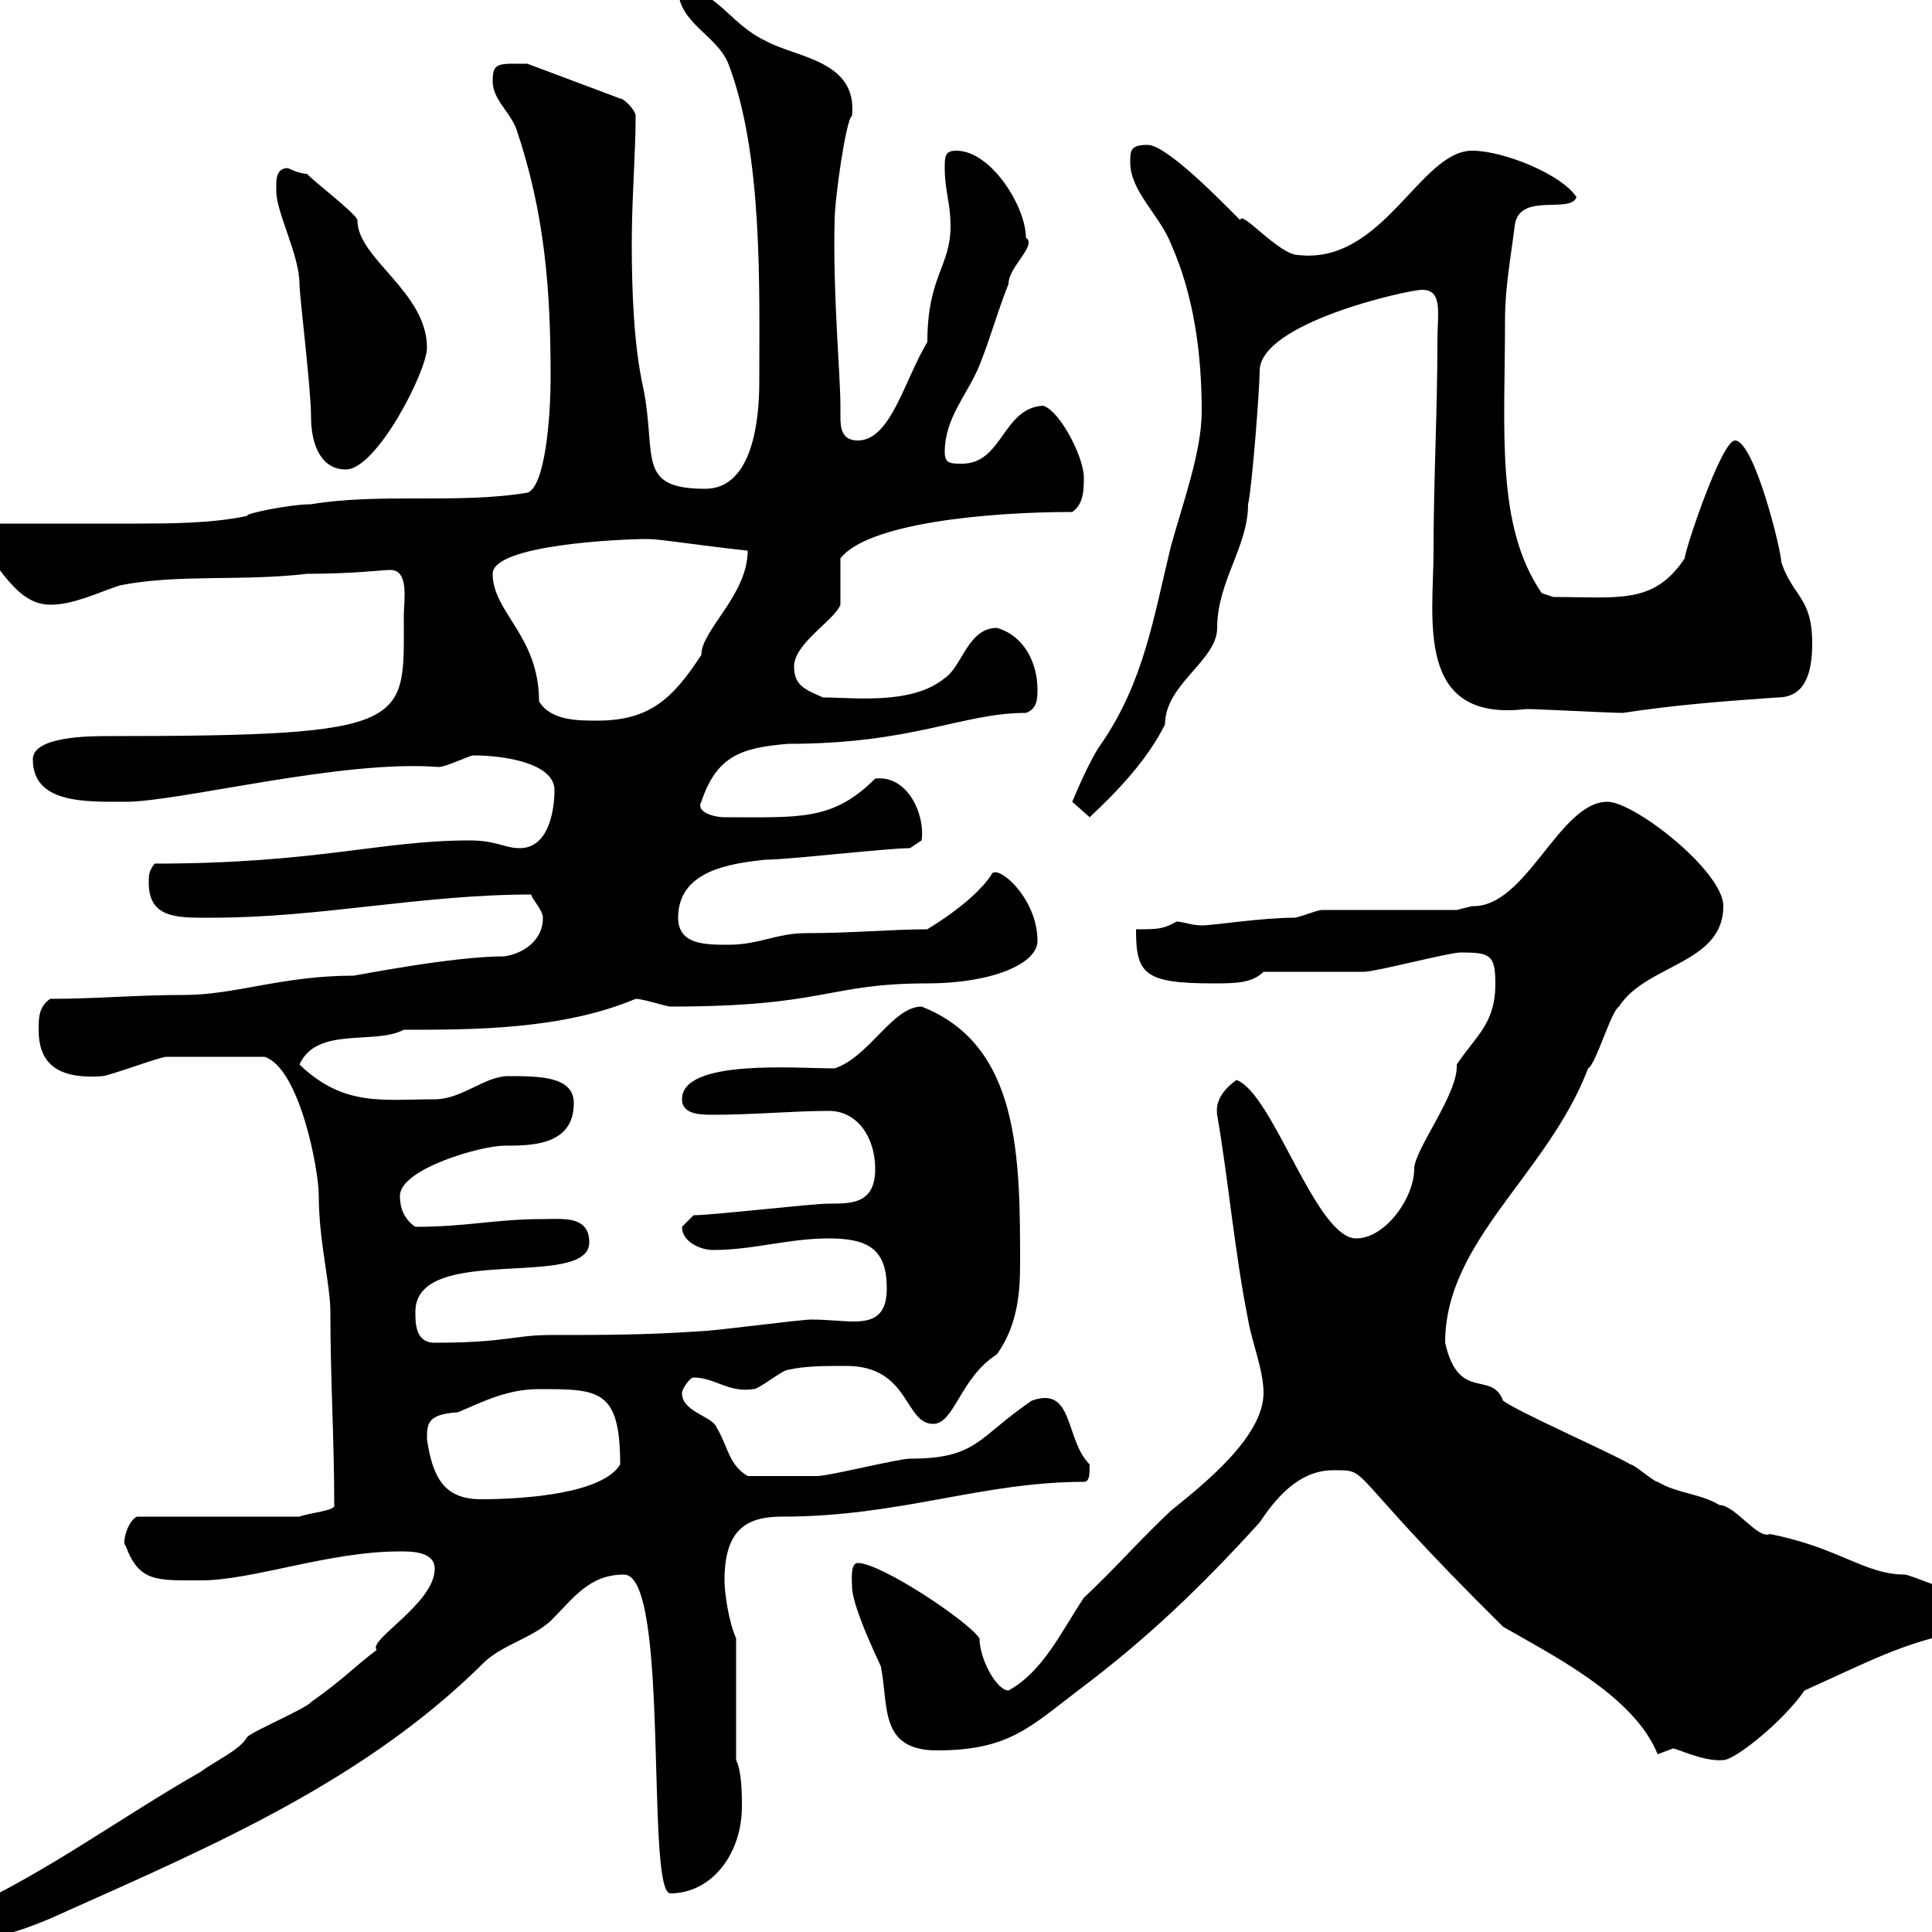 <svg xmlns="http://www.w3.org/2000/svg" xmlns:xlink="http://www.w3.org/1999/xlink" width="300" height="300"><path d="M-7.50 299.40C-7.50 301.20-6.60 301.20-4.80 301.20C0 301.20 6 298.80 10.50 296.70C33.30 286.50 57 276.30 75.30 258C78.30 255.30 82.50 254.40 85.50 251.70C89.10 248.10 91.50 244.50 96.90 244.50C104.10 244.50 100.20 294 104.10 294C110.40 294 115.20 288 115.20 280.50C115.20 278.70 115.20 275.10 114.30 273.30L114.30 254.40C113.10 251.70 112.50 247.20 112.50 245.40C112.50 237.30 116.10 235.50 121.50 235.50C139.80 235.50 152.40 230.10 168.30 230.10C169.20 230.10 169.20 228.90 169.20 227.40C165.30 223.50 166.80 215.10 160.20 217.50C151.80 223.20 151.80 226.50 141.30 226.50C139.50 226.50 128.70 229.20 126.90 229.20C124.80 229.20 121.50 229.20 116.10 229.20C113.10 227.40 113.10 224.70 111.30 221.70C110.70 219.90 105.90 219.30 105.90 216.30C105.90 215.70 107.10 213.90 107.70 213.90C111 213.90 113.10 216.30 117 215.70C117.90 215.70 121.50 212.70 122.40 212.70C125.10 212.10 127.80 212.10 131.40 212.10C141.30 212.10 140.40 221.10 144.90 221.10C148.20 221.10 149.10 213.90 154.80 210.30C157.80 206.10 158.40 201.30 158.40 196.50C158.40 179.70 158.40 162.30 143.10 156.30C138.60 156.30 135 164.10 129.60 165.90C123.60 165.90 105.90 164.40 105.90 170.70C105.90 173.10 108.90 173.10 110.70 173.10C117 173.10 123.30 172.50 128.70 172.50C133.20 172.50 135.90 176.70 135.90 181.50C135.90 186.90 132.30 186.90 128.70 186.90C126 186.90 110.70 188.70 107.70 188.70C107.70 188.70 105.90 190.50 105.90 190.50C105.90 192.90 108.90 194.10 110.70 194.10C117 194.10 122.40 192.30 128.70 192.30C135 192.30 137.70 194.10 137.70 200.10C137.70 204.30 135.60 205.20 132.60 205.20C130.80 205.20 128.40 204.90 126 204.90C124.20 204.90 110.70 206.70 108.90 206.70C100.50 207.30 93.30 207.30 85.50 207.30C79.80 207.30 78.60 208.50 67.50 208.50C64.50 208.50 64.50 205.50 64.50 203.70C64.50 192.90 91.50 200.40 91.50 192.90C91.50 188.70 87.30 189.30 84.30 189.30C76.80 189.30 72.60 190.50 64.50 190.50C62.70 189.30 62.10 187.50 62.10 185.70C62.10 181.50 74.70 177.90 78.30 177.90C82.50 177.90 89.10 177.90 89.10 171.30C89.10 167.10 83.70 167.10 78.90 167.10C75.30 167.10 71.70 170.70 67.50 170.70C59.40 170.70 53.40 171.90 46.50 165.30C49.20 159.30 58.20 162.30 62.70 159.90C73.50 159.90 87.30 159.90 98.70 155.10C99.90 155.10 103.50 156.30 104.10 156.30C128.40 156.30 128.40 152.70 144 152.70C153.90 152.70 161.10 149.70 161.10 146.10C161.10 139.20 154.50 133.80 153.90 135.90C150.90 140.40 143.40 144.60 144 144.30C138.60 144.30 132.30 144.90 125.10 144.90C120.60 144.90 117.90 146.70 113.10 146.70C109.50 146.70 105.30 146.70 105.30 142.50C105.30 135.30 113.10 134.10 118.80 133.50C122.40 133.50 137.70 131.70 141.30 131.70L143.10 130.50C143.70 126.60 141 120.30 135.90 120.90C129.30 127.50 124.20 126.90 112.50 126.90C110.70 126.90 108 126 108.90 124.50C111.30 117.30 115.20 116.10 122.40 115.50C141.90 115.50 149.40 110.70 159.30 110.70C161.10 110.10 161.10 108.30 161.10 107.10C161.10 102.90 159 98.70 154.80 97.50C150.30 97.50 149.40 103.50 146.70 105.30C141.60 109.50 132.60 108.30 127.80 108.30C125.10 107.10 123.30 106.50 123.30 103.50C123.30 99.90 129.60 96.30 130.50 93.90C130.50 92.70 130.50 87.30 130.50 86.70C134.70 81.30 153 79.50 166.50 79.50C168.30 78.30 168.30 75.90 168.30 74.10C168.30 71.10 164.70 63.90 162 63C155.70 63.30 155.70 72 149.40 72C147.60 72 146.70 72 146.70 70.20C146.70 64.80 150.30 61.20 152.10 56.70C153.90 52.20 154.80 48.60 156.60 44.10C156.60 41.40 161.10 38.10 159.30 36.90C159.30 32.10 153.90 23.40 148.50 23.40C146.70 23.40 146.70 24.30 146.70 26.10C146.70 29.70 147.60 31.50 147.60 35.10C147.60 41.40 144 42.90 144 53.10C140.40 59.10 138.30 68.40 133.20 68.40C130.80 68.40 130.50 66.60 130.50 64.80C130.50 63.90 130.50 63.60 130.50 63C130.50 58.20 129.30 45.60 129.60 34.20C129.60 30.90 131.40 18.30 132.30 18C133.20 9.30 123.60 9 118.80 6.30C113.10 3.60 111.30-1.80 105.30-1.80C105.30 3.60 111.30 5.40 113.10 9.90C118.50 24 117.90 44.70 117.90 59.40C117.90 64.80 117 75.90 109.50 75.90C98.70 75.90 102 70.80 99.90 60.30C98.40 53.70 98.10 45 98.10 37.80C98.10 30.90 98.70 23.70 98.70 18C98.70 17.10 96.90 15.30 96.30 15.30L81.90 9.90C77.40 9.90 76.50 9.60 76.50 12.60C76.50 15.30 78.90 17.10 80.10 19.80C84.60 33 85.50 45 85.50 58.50C85.50 65.10 84.60 75.60 81.90 76.50C71.10 78.30 59.10 76.50 48.30 78.30C45 78.30 37.80 79.80 38.40 80.10C33 81.30 25.80 81.30 21.30 81.30L-1.20 81.30C-2.40 81.30-4.50 82.50-3.90 83.70C-0.30 87.30 2.40 93.90 7.80 93.90C11.40 93.90 15 92.10 18.60 90.90C27.60 89.10 37.50 90.30 47.70 89.10C54.90 89.10 59.40 88.50 60.60 88.50C63.60 88.50 62.70 93.30 62.70 95.70C62.70 112.50 64.50 114.30 16.80 114.30C14.10 114.30 5.10 114.30 5.10 117.90C5.10 124.80 13.20 124.50 19.50 124.50C27.90 124.50 53.10 117.90 68.10 119.10C69.30 119.10 72.90 117.30 73.50 117.30C78.30 117.30 86.10 118.50 86.10 122.70C86.10 125.10 85.50 131.70 80.70 131.70C78.30 131.70 77.10 130.50 72.90 130.50C59.10 130.50 49.20 134.10 24 134.10C23.10 135.30 23.10 135.90 23.10 137.10C23.10 142.80 27.90 142.50 33 142.50C49.80 142.50 65.40 138.90 82.50 138.90C82.50 139.50 84.30 141.30 84.30 142.50C84.30 146.40 80.70 148.20 78.30 148.50C70.20 148.50 55.20 151.50 54.90 151.50C43.80 151.50 36.60 154.50 28.50 154.50C21 154.50 15 155.10 7.80 155.10C6 156.30 6 158.10 6 159.90C6 164.40 8.10 167.70 15.90 167.10C16.80 167.10 24.90 164.10 25.80 164.10C27.60 164.10 33.60 164.10 41.10 164.10C46.50 165.90 49.50 181.50 49.50 185.70C49.50 192.60 51.30 199.50 51.30 203.70C51.30 214.20 51.90 223.50 51.90 233.70C52.20 234.60 48 234.90 46.50 235.50L21.30 235.50C19.80 236.10 18.90 239.70 19.50 240C21.60 245.70 24.30 245.40 31.20 245.40C39.30 245.40 51 240.90 62.10 240.90C63.90 240.90 67.50 240.90 67.50 243.60C67.50 249 57 254.70 58.50 256.20C54.90 258.90 53.40 260.70 48.30 264.30C47.70 265.20 39.30 268.80 38.40 269.70C37.20 271.80 33.60 273.30 31.20 275.10C18.60 282.30 7.80 290.40-5.70 296.70C-7.50 297.60-7.50 298.50-7.50 299.40ZM259.80 271.50C260.40 271.50 264.60 273.60 267.60 273.30C269.40 273.30 276.90 267.30 280.20 262.50C293.40 256.50 295.20 255.30 307.20 252.60C307.50 252.30 308.40 251.70 308.40 249.90C308.40 247.20 305.40 248.10 303.60 247.20C303 247.20 296.40 244.50 295.80 244.50C289.50 244.50 285.60 240.30 274.80 238.20C273 239.10 269.40 233.70 267 233.70C264 231.90 260.40 231.90 257.40 230.10C256.80 230.10 253.80 227.40 253.20 227.40C250.20 225.60 235.80 219.30 233.40 217.50C231.60 212.70 226.50 217.80 224.40 208.50C224.40 192.60 240.30 182.40 246.60 165.90C247.80 165.30 250.20 156.90 251.40 156.30C255.60 149.70 267.60 149.70 267.60 140.70C267.60 135.30 253.80 124.50 249.60 124.50C242.10 124.50 237 141 228.60 140.70C228.60 140.70 226.20 141.30 226.20 141.30C223.20 141.30 208.20 141.30 205.20 141.30C204.60 141.30 201.60 142.50 201 142.50C195.90 142.50 188.40 143.70 186.60 143.70C185.10 143.70 183.60 143.10 182.70 143.10C180.60 144.30 179.70 144.30 176.40 144.30C176.40 151.20 177.60 152.70 188.40 152.70C191.70 152.70 194.40 152.70 196.20 150.90C199.20 150.90 208.80 150.90 211.80 150.90C213.60 150.90 225 147.90 226.80 147.90C231.30 147.90 232.20 148.20 232.20 152.70C232.20 159 229.20 160.80 226.20 165.30C226.50 169.80 219.60 178.50 219.60 181.50C219.60 186 215.10 192.30 210.60 192.30C204.30 192.30 197.70 169.80 192 167.70C189.90 169.20 188.70 171 189 173.10C190.80 183.60 191.70 194.40 193.80 204.90C194.40 208.50 196.20 212.70 196.20 216.30C196.20 223.20 186.60 230.70 181.80 234.60C177 239.10 173.40 243.30 168.30 248.10C164.70 253.50 162 259.50 156.60 262.50C154.80 262.50 152.10 257.70 152.10 254.40C150.30 251.70 136.80 242.70 133.20 242.70C132 242.70 132.30 245.40 132.30 246.30C132.30 249.90 137.40 259.80 136.80 258.90C138 264.90 136.50 271.80 145.50 271.80C156.60 271.80 159.90 268.20 167.40 262.50C178.20 254.40 186.60 246.30 195.60 236.40C198 232.80 201.60 228.30 207 228.30C213 228.30 208.20 227.70 233.40 252.60C241.20 257.10 253.80 263.40 257.40 272.40C257.40 272.40 259.80 271.50 259.80 271.50ZM66.30 223.50C66.30 221.10 66.30 219.60 71.10 219.30C75.30 217.50 78.90 215.70 83.70 215.70C93 215.70 96.30 215.70 96.30 227.40C93.60 231.90 81.60 232.80 74.70 232.80C69 232.80 67.20 229.50 66.30 223.50ZM166.50 124.50L169.20 126.90C173.70 122.70 178.20 117.90 180.90 112.50C180.90 106.20 189 102.60 189 97.50C189 90.30 193.80 84.90 193.80 78.30C194.40 75.90 195.60 60.30 195.60 57.60C195.60 50.10 218.70 45 220.80 45C224.10 45 223.20 48.60 223.20 53.10C223.20 63.90 222.60 74.70 222.60 85.50C222.60 96 219.60 112.20 237 110.10C238.80 110.10 250.20 110.70 252 110.70C259.80 109.50 267.30 108.90 276 108.30C280.20 108.30 281.40 104.70 281.40 99.90C281.40 92.70 278.40 92.70 276.60 87.30C276.60 85.50 272.40 68.40 269.40 68.40C267.30 68.40 261.60 85.50 261.60 86.70C256.80 93.90 251.40 92.70 241.20 92.70L239.40 92.10C232.20 81.60 233.70 66.90 233.70 49.50C233.70 44.70 234.60 39.90 235.20 35.10C235.80 29.70 243.90 33.30 244.80 30.60C242.40 27 233.40 23.40 228.60 23.40C220.50 23.40 214.80 41.10 201.60 39.60C198.60 39.60 192.60 32.40 192.60 34.20C189.90 31.50 181.20 22.50 178.20 22.50C175.50 22.50 175.50 23.40 175.50 25.20C175.50 29.70 180 33.30 181.80 37.80C185.40 45.90 186.60 54.90 186.60 63.90C186.60 70.20 183.60 78.30 181.80 84.90C179.10 96 177.60 105.90 171 115.50C169.20 117.90 166.50 124.50 166.50 124.50ZM83.70 108.90C83.70 98.70 76.50 95.10 76.50 89.10C76.50 84.60 96.30 83.70 100.50 83.70C102.60 83.70 107.70 84.60 116.10 85.50C116.10 92.40 108.90 97.80 108.90 101.70C104.40 108.60 100.80 111.90 92.70 111.90C89.70 111.90 85.50 111.90 83.70 108.90ZM42.90 28.80C42.90 28.80 42.90 29.70 42.90 29.70C42.90 33 46.50 39.60 46.50 44.10C46.50 45.90 48.30 60.30 48.30 64.80C48.30 68.40 49.50 72.90 53.70 72.90C58.50 72.90 66.30 57.60 66.30 54C66.30 45.30 55.50 40.20 55.50 34.20C55.50 33.30 48 27.60 47.70 27C46.50 27 44.70 26.10 44.70 26.10C42.90 26.10 42.90 27.90 42.90 28.80Z"/></svg>